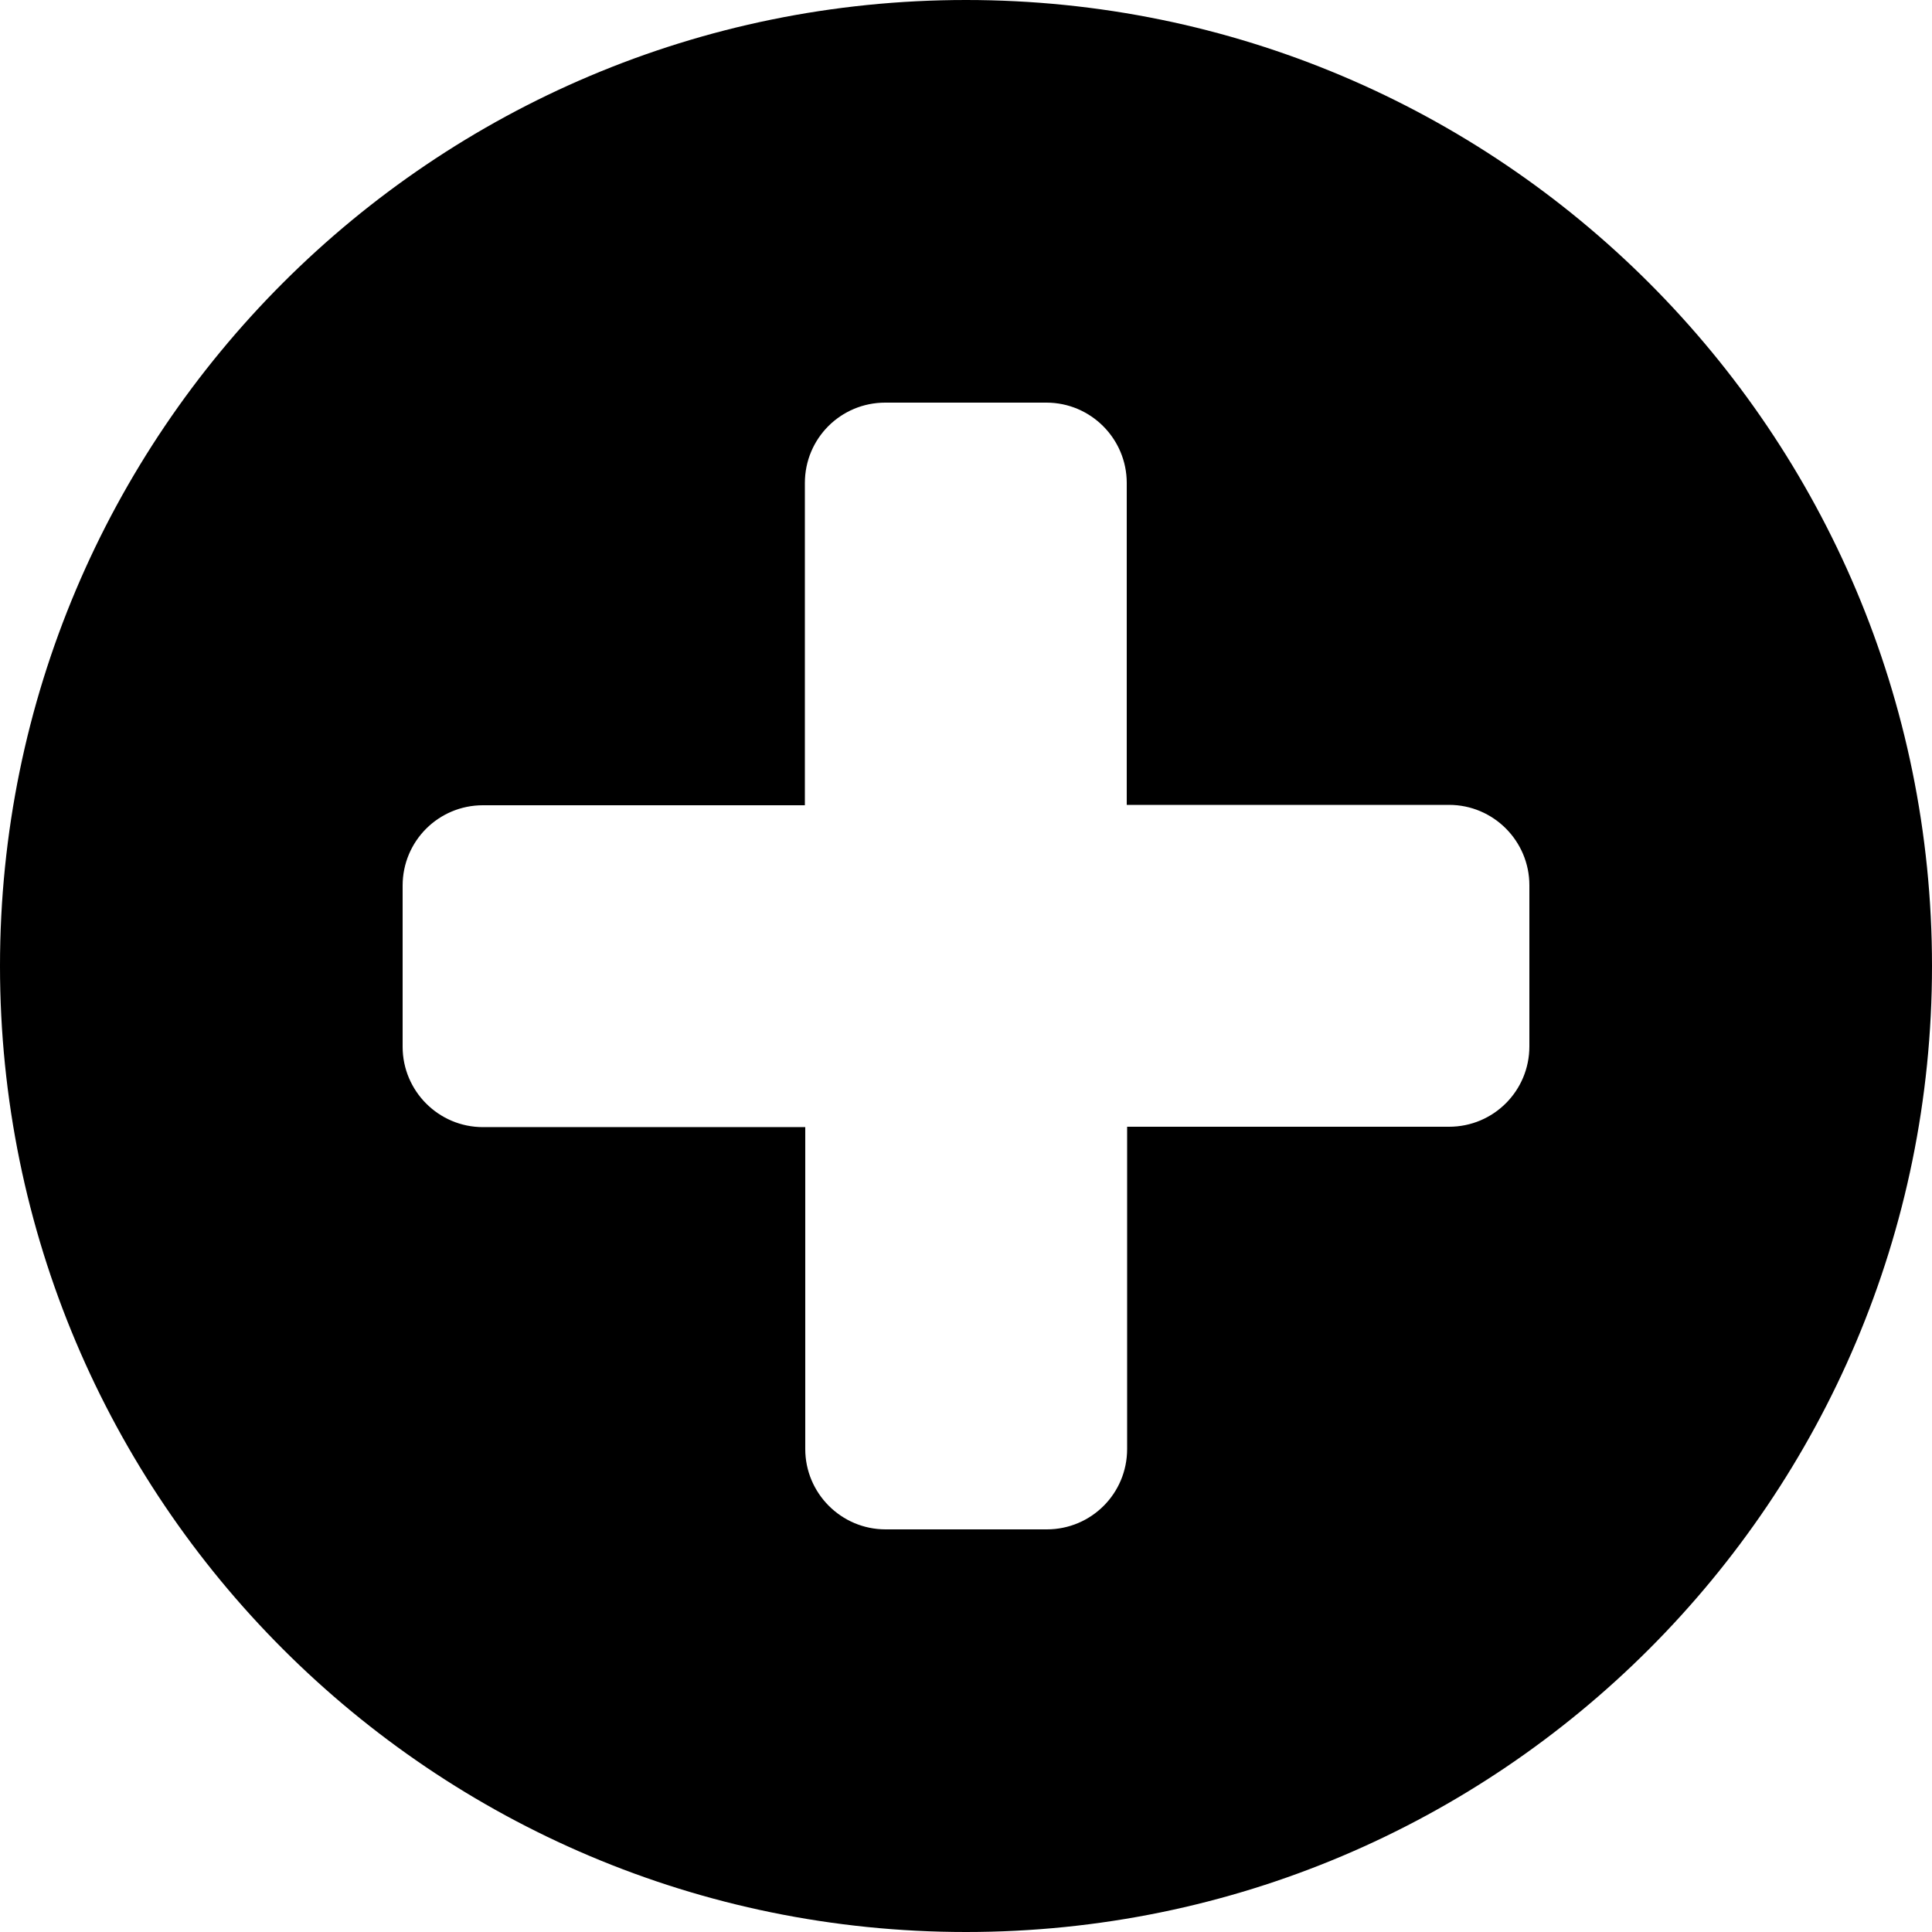 <svg xmlns="http://www.w3.org/2000/svg" viewBox="0 0 512 512" xml:space="preserve"><path d="M256,0C114.6,0,0,114.6,0,256s114.6,256,256,256s256-114.6,256-256S397.4,0,256,0z M405.3,277.3c0,11.8-9.5,21.3-21.3,21.3h-85.3V384c0,11.8-9.5,21.3-21.3,21.3h-42.7c-11.8,0-21.3-9.6-21.3-21.3v-85.3H128c-11.8,0-21.3-9.6-21.3-21.3v-42.7c0-11.8,9.5-21.3,21.3-21.3h85.3V128c0-11.8,9.5-21.3,21.3-21.3h42.7c11.8,0,21.3,9.6,21.3,21.3v85.3H384c11.8,0,21.3,9.6,21.3,21.3V277.3z"/></svg>
